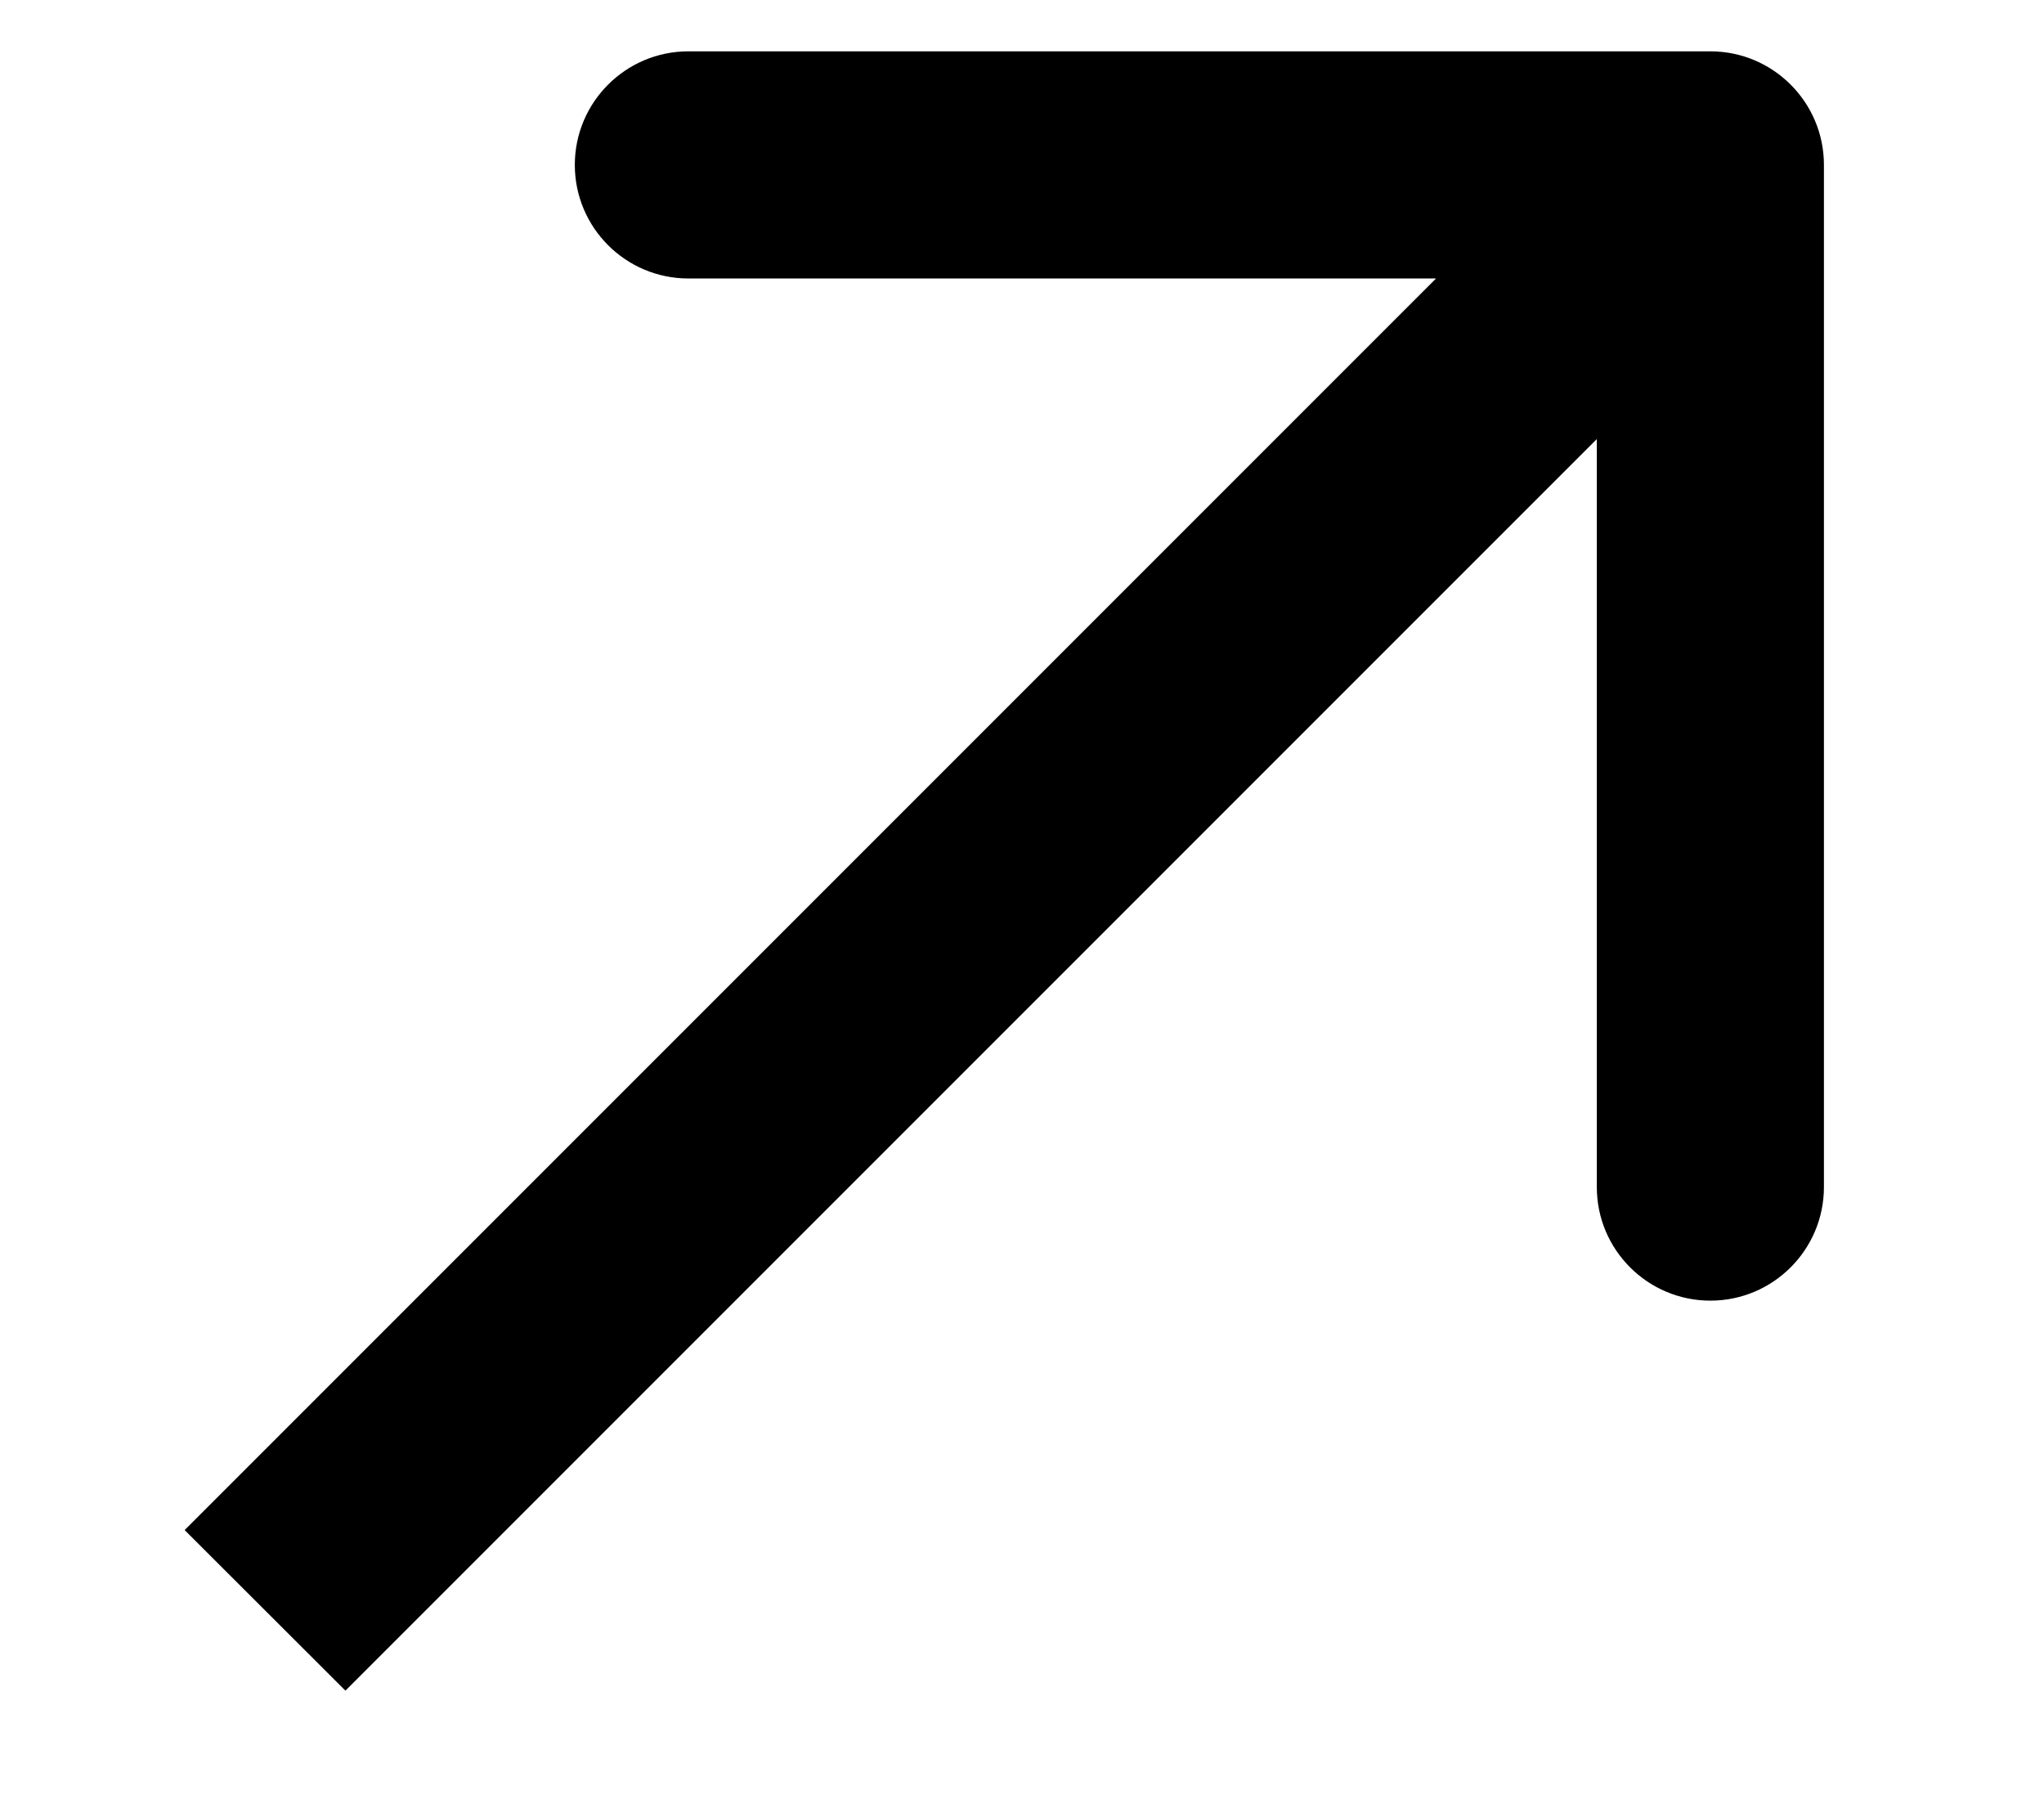 <svg width="9" height="8" viewBox="0 0 9 8" fill="none" xmlns="http://www.w3.org/2000/svg">
<path d="M8.031 0.726C8.031 0.45 7.807 0.226 7.531 0.226L3.031 0.226C2.755 0.226 2.531 0.45 2.531 0.726C2.531 1.002 2.755 1.226 3.031 1.226L7.031 1.226L7.031 5.226C7.031 5.502 7.255 5.726 7.531 5.726C7.807 5.726 8.031 5.502 8.031 5.226L8.031 0.726ZM1.521 7.443L7.885 1.079L7.177 0.372L0.813 6.736L1.521 7.443Z" fill="black"/>
</svg>
